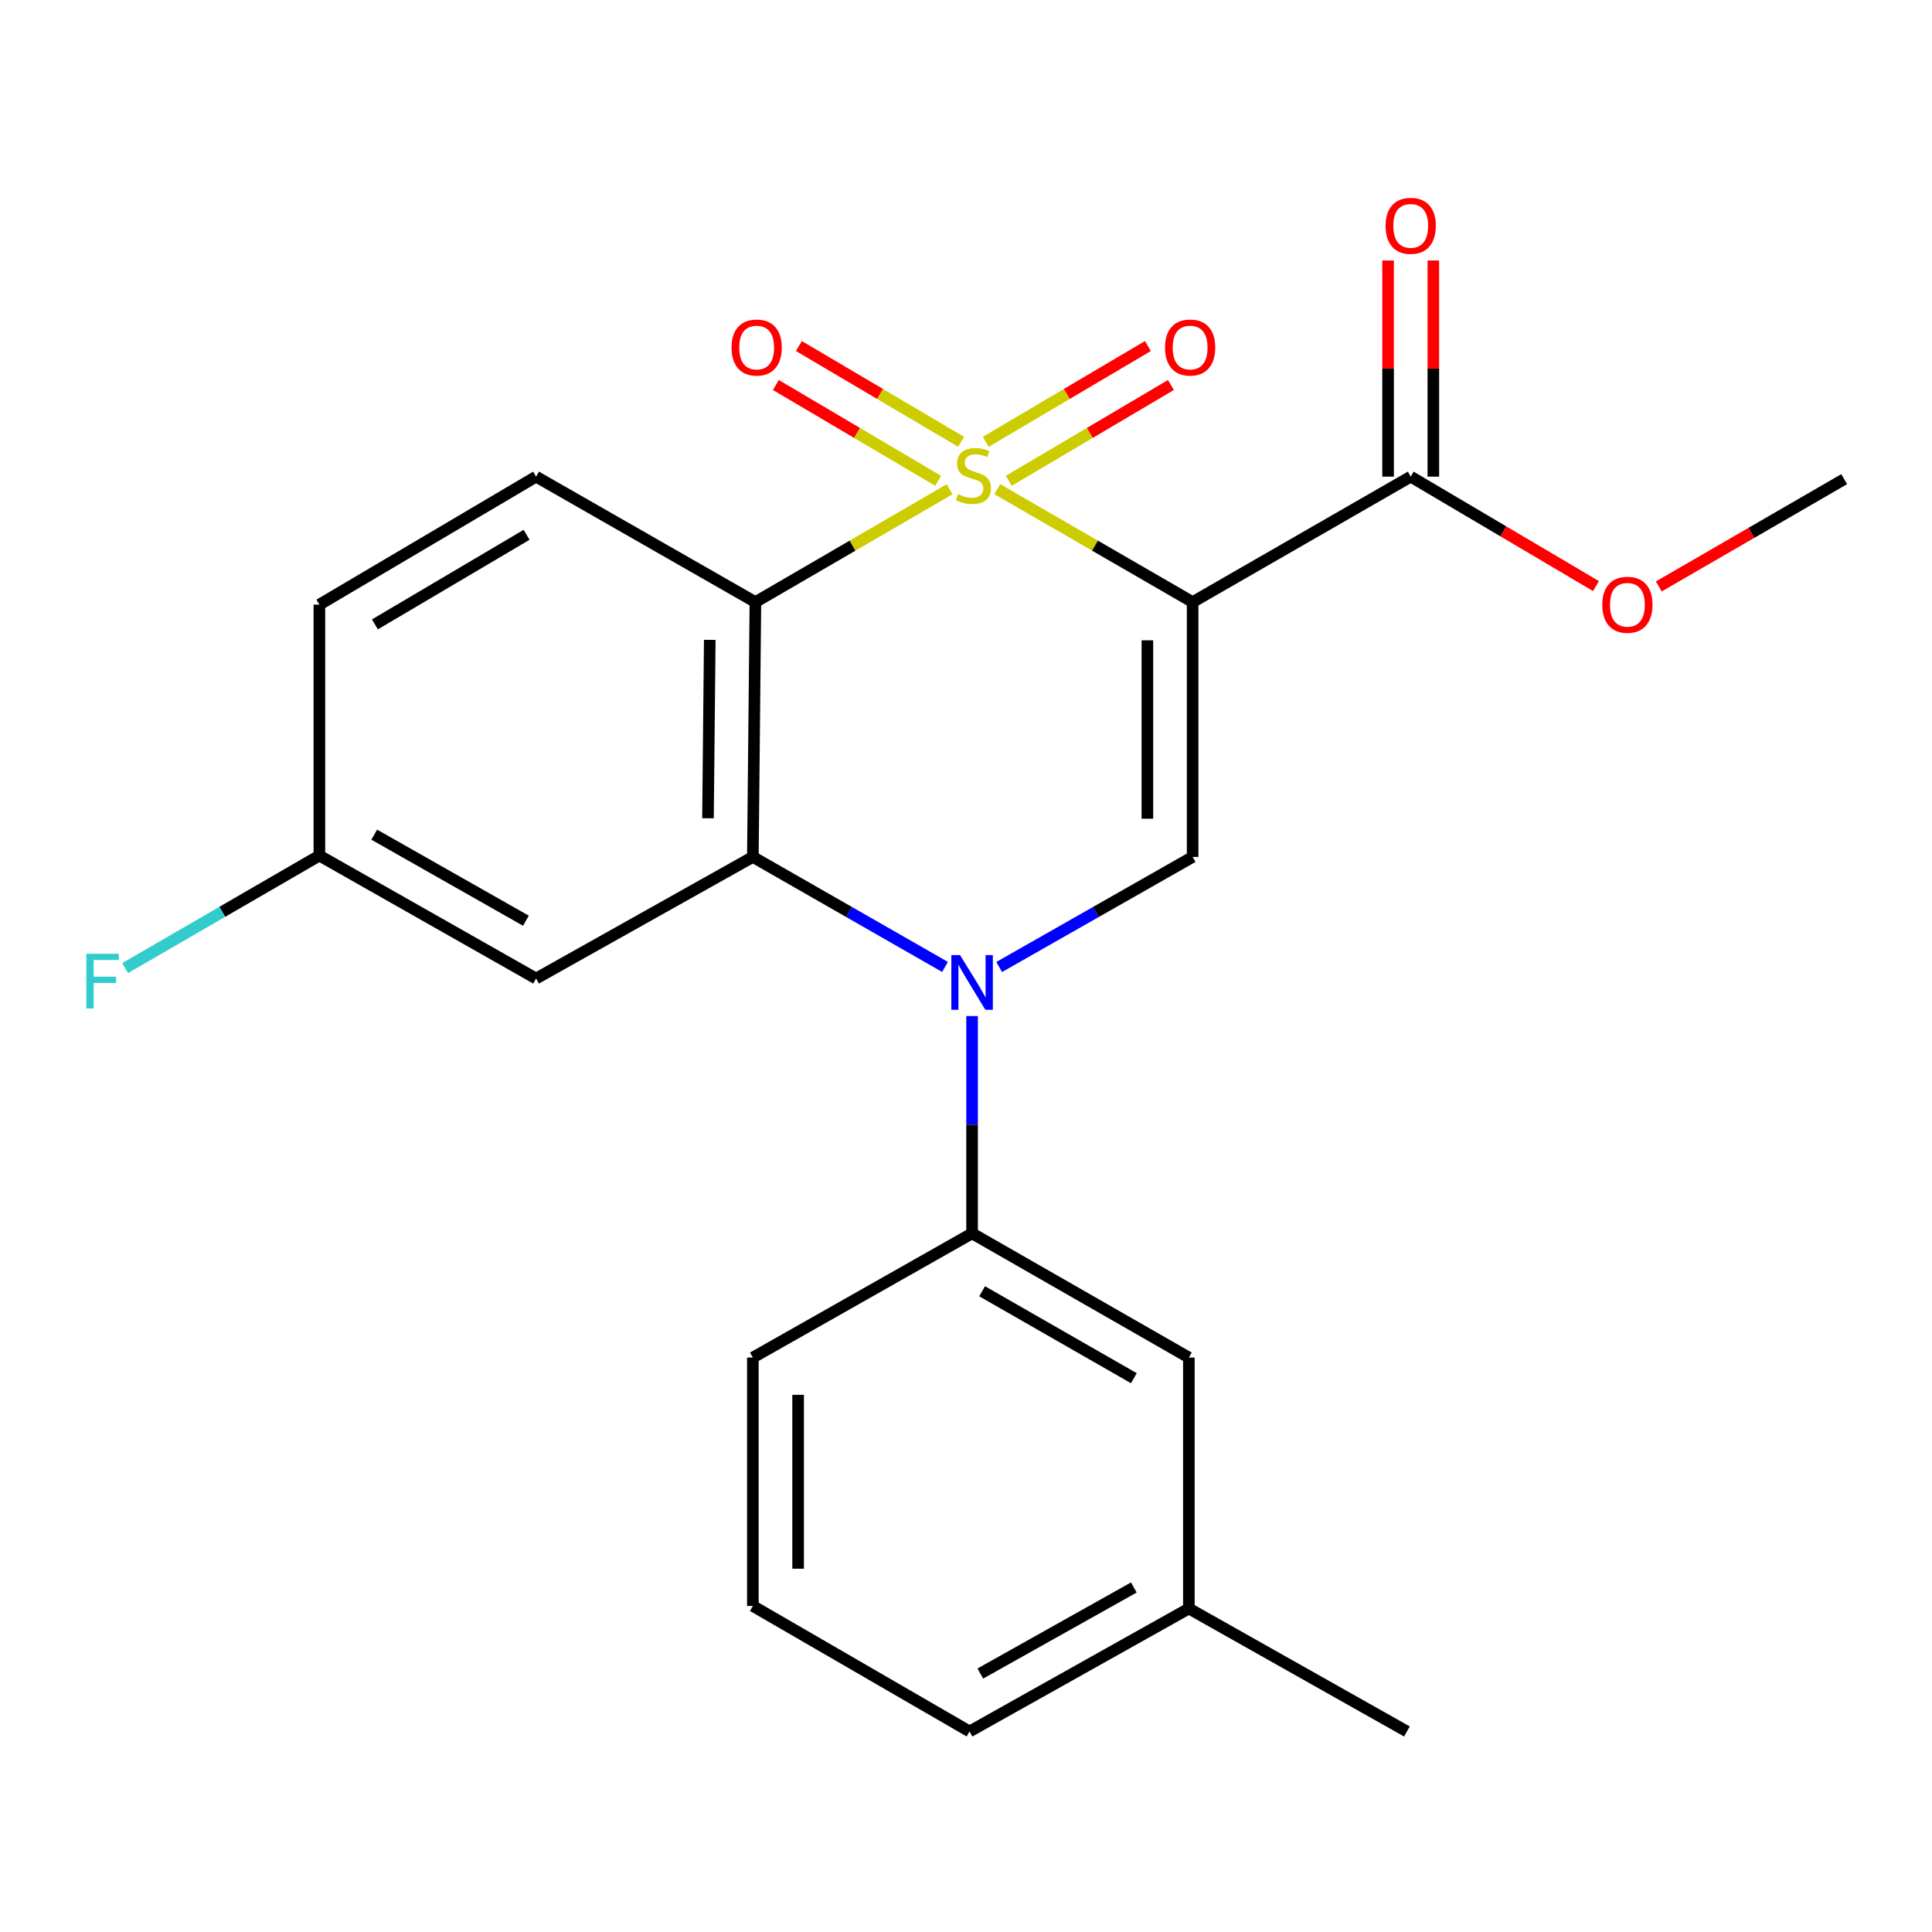 <?xml version='1.0' encoding='iso-8859-1'?>
<svg version='1.1' baseProfile='full'
              xmlns='http://www.w3.org/2000/svg'
                      xmlns:rdkit='http://www.rdkit.org/xml'
                      xmlns:xlink='http://www.w3.org/1999/xlink'
                  xml:space='preserve'
width='1000px' height='1000px' viewBox='0 0 1000 1000'>
<!-- END OF HEADER -->
<rect style='opacity:1.0;fill:#FFFFFF;stroke:none' width='1000' height='1000' x='0' y='0'> </rect>
<path class='bond-0' d='M 516.209,253.2 L 566.76,282.424' style='fill:none;fill-rule:evenodd;stroke:#CCCC00;stroke-width:6px;stroke-linecap:butt;stroke-linejoin:miter;stroke-opacity:1' />
<path class='bond-0' d='M 566.76,282.424 L 617.31,311.648' style='fill:none;fill-rule:evenodd;stroke:#000000;stroke-width:6px;stroke-linecap:butt;stroke-linejoin:miter;stroke-opacity:1' />
<path class='bond-1' d='M 491.51,253.231 L 441.252,282.439' style='fill:none;fill-rule:evenodd;stroke:#CCCC00;stroke-width:6px;stroke-linecap:butt;stroke-linejoin:miter;stroke-opacity:1' />
<path class='bond-1' d='M 441.252,282.439 L 390.994,311.648' style='fill:none;fill-rule:evenodd;stroke:#000000;stroke-width:6px;stroke-linecap:butt;stroke-linejoin:miter;stroke-opacity:1' />
<path class='bond-7' d='M 522.147,248.854 L 564.107,224.066' style='fill:none;fill-rule:evenodd;stroke:#CCCC00;stroke-width:6px;stroke-linecap:butt;stroke-linejoin:miter;stroke-opacity:1' />
<path class='bond-7' d='M 564.107,224.066 L 606.068,199.278' style='fill:none;fill-rule:evenodd;stroke:#FF0000;stroke-width:6px;stroke-linecap:butt;stroke-linejoin:miter;stroke-opacity:1' />
<path class='bond-7' d='M 510.232,228.685 L 552.193,203.897' style='fill:none;fill-rule:evenodd;stroke:#CCCC00;stroke-width:6px;stroke-linecap:butt;stroke-linejoin:miter;stroke-opacity:1' />
<path class='bond-7' d='M 552.193,203.897 L 594.153,179.109' style='fill:none;fill-rule:evenodd;stroke:#FF0000;stroke-width:6px;stroke-linecap:butt;stroke-linejoin:miter;stroke-opacity:1' />
<path class='bond-8' d='M 497.471,228.686 L 455.485,203.895' style='fill:none;fill-rule:evenodd;stroke:#CCCC00;stroke-width:6px;stroke-linecap:butt;stroke-linejoin:miter;stroke-opacity:1' />
<path class='bond-8' d='M 455.485,203.895 L 413.5,179.104' style='fill:none;fill-rule:evenodd;stroke:#FF0000;stroke-width:6px;stroke-linecap:butt;stroke-linejoin:miter;stroke-opacity:1' />
<path class='bond-8' d='M 485.56,248.858 L 443.575,224.067' style='fill:none;fill-rule:evenodd;stroke:#CCCC00;stroke-width:6px;stroke-linecap:butt;stroke-linejoin:miter;stroke-opacity:1' />
<path class='bond-8' d='M 443.575,224.067 L 401.589,199.276' style='fill:none;fill-rule:evenodd;stroke:#FF0000;stroke-width:6px;stroke-linecap:butt;stroke-linejoin:miter;stroke-opacity:1' />
<path class='bond-4' d='M 617.31,311.648 L 617.31,443.546' style='fill:none;fill-rule:evenodd;stroke:#000000;stroke-width:6px;stroke-linecap:butt;stroke-linejoin:miter;stroke-opacity:1' />
<path class='bond-4' d='M 593.885,331.433 L 593.885,423.762' style='fill:none;fill-rule:evenodd;stroke:#000000;stroke-width:6px;stroke-linecap:butt;stroke-linejoin:miter;stroke-opacity:1' />
<path class='bond-5' d='M 617.31,311.648 L 730.182,246.708' style='fill:none;fill-rule:evenodd;stroke:#000000;stroke-width:6px;stroke-linecap:butt;stroke-linejoin:miter;stroke-opacity:1' />
<path class='bond-3' d='M 390.994,311.648 L 389.68,443.546' style='fill:none;fill-rule:evenodd;stroke:#000000;stroke-width:6px;stroke-linecap:butt;stroke-linejoin:miter;stroke-opacity:1' />
<path class='bond-3' d='M 367.373,331.199 L 366.453,423.528' style='fill:none;fill-rule:evenodd;stroke:#000000;stroke-width:6px;stroke-linecap:butt;stroke-linejoin:miter;stroke-opacity:1' />
<path class='bond-10' d='M 390.994,311.648 L 277.472,246.708' style='fill:none;fill-rule:evenodd;stroke:#000000;stroke-width:6px;stroke-linecap:butt;stroke-linejoin:miter;stroke-opacity:1' />
<path class='bond-2' d='M 489.142,500.481 L 439.411,472.014' style='fill:none;fill-rule:evenodd;stroke:#0000FF;stroke-width:6px;stroke-linecap:butt;stroke-linejoin:miter;stroke-opacity:1' />
<path class='bond-2' d='M 439.411,472.014 L 389.68,443.546' style='fill:none;fill-rule:evenodd;stroke:#000000;stroke-width:6px;stroke-linecap:butt;stroke-linejoin:miter;stroke-opacity:1' />
<path class='bond-6' d='M 503.15,525.907 L 503.15,582.144' style='fill:none;fill-rule:evenodd;stroke:#0000FF;stroke-width:6px;stroke-linecap:butt;stroke-linejoin:miter;stroke-opacity:1' />
<path class='bond-6' d='M 503.15,582.144 L 503.15,638.381' style='fill:none;fill-rule:evenodd;stroke:#000000;stroke-width:6px;stroke-linecap:butt;stroke-linejoin:miter;stroke-opacity:1' />
<path class='bond-23' d='M 517.174,500.521 L 567.242,472.034' style='fill:none;fill-rule:evenodd;stroke:#0000FF;stroke-width:6px;stroke-linecap:butt;stroke-linejoin:miter;stroke-opacity:1' />
<path class='bond-23' d='M 567.242,472.034 L 617.31,443.546' style='fill:none;fill-rule:evenodd;stroke:#000000;stroke-width:6px;stroke-linecap:butt;stroke-linejoin:miter;stroke-opacity:1' />
<path class='bond-9' d='M 389.68,443.546 L 277.472,506.483' style='fill:none;fill-rule:evenodd;stroke:#000000;stroke-width:6px;stroke-linecap:butt;stroke-linejoin:miter;stroke-opacity:1' />
<path class='bond-12' d='M 741.895,246.708 L 741.895,190.764' style='fill:none;fill-rule:evenodd;stroke:#000000;stroke-width:6px;stroke-linecap:butt;stroke-linejoin:miter;stroke-opacity:1' />
<path class='bond-12' d='M 741.895,190.764 L 741.895,134.821' style='fill:none;fill-rule:evenodd;stroke:#FF0000;stroke-width:6px;stroke-linecap:butt;stroke-linejoin:miter;stroke-opacity:1' />
<path class='bond-12' d='M 718.469,246.708 L 718.469,190.764' style='fill:none;fill-rule:evenodd;stroke:#000000;stroke-width:6px;stroke-linecap:butt;stroke-linejoin:miter;stroke-opacity:1' />
<path class='bond-12' d='M 718.469,190.764 L 718.469,134.821' style='fill:none;fill-rule:evenodd;stroke:#FF0000;stroke-width:6px;stroke-linecap:butt;stroke-linejoin:miter;stroke-opacity:1' />
<path class='bond-15' d='M 730.182,246.708 L 778.131,275.028' style='fill:none;fill-rule:evenodd;stroke:#000000;stroke-width:6px;stroke-linecap:butt;stroke-linejoin:miter;stroke-opacity:1' />
<path class='bond-15' d='M 778.131,275.028 L 826.081,303.348' style='fill:none;fill-rule:evenodd;stroke:#FF0000;stroke-width:6px;stroke-linecap:butt;stroke-linejoin:miter;stroke-opacity:1' />
<path class='bond-11' d='M 503.15,638.381 L 615.358,702.671' style='fill:none;fill-rule:evenodd;stroke:#000000;stroke-width:6px;stroke-linecap:butt;stroke-linejoin:miter;stroke-opacity:1' />
<path class='bond-11' d='M 508.336,668.35 L 586.881,713.353' style='fill:none;fill-rule:evenodd;stroke:#000000;stroke-width:6px;stroke-linecap:butt;stroke-linejoin:miter;stroke-opacity:1' />
<path class='bond-18' d='M 503.15,638.381 L 389.68,702.671' style='fill:none;fill-rule:evenodd;stroke:#000000;stroke-width:6px;stroke-linecap:butt;stroke-linejoin:miter;stroke-opacity:1' />
<path class='bond-24' d='M 277.472,506.483 L 165.316,442.843' style='fill:none;fill-rule:evenodd;stroke:#000000;stroke-width:6px;stroke-linecap:butt;stroke-linejoin:miter;stroke-opacity:1' />
<path class='bond-24' d='M 272.209,476.563 L 193.7,432.015' style='fill:none;fill-rule:evenodd;stroke:#000000;stroke-width:6px;stroke-linecap:butt;stroke-linejoin:miter;stroke-opacity:1' />
<path class='bond-14' d='M 277.472,246.708 L 165.316,312.949' style='fill:none;fill-rule:evenodd;stroke:#000000;stroke-width:6px;stroke-linecap:butt;stroke-linejoin:miter;stroke-opacity:1' />
<path class='bond-14' d='M 272.562,276.814 L 194.053,323.183' style='fill:none;fill-rule:evenodd;stroke:#000000;stroke-width:6px;stroke-linecap:butt;stroke-linejoin:miter;stroke-opacity:1' />
<path class='bond-16' d='M 615.358,702.671 L 615.358,832.565' style='fill:none;fill-rule:evenodd;stroke:#000000;stroke-width:6px;stroke-linecap:butt;stroke-linejoin:miter;stroke-opacity:1' />
<path class='bond-13' d='M 165.316,442.843 L 165.316,312.949' style='fill:none;fill-rule:evenodd;stroke:#000000;stroke-width:6px;stroke-linecap:butt;stroke-linejoin:miter;stroke-opacity:1' />
<path class='bond-17' d='M 165.316,442.843 L 115.043,471.962' style='fill:none;fill-rule:evenodd;stroke:#000000;stroke-width:6px;stroke-linecap:butt;stroke-linejoin:miter;stroke-opacity:1' />
<path class='bond-17' d='M 115.043,471.962 L 64.77,501.081' style='fill:none;fill-rule:evenodd;stroke:#33CCCC;stroke-width:6px;stroke-linecap:butt;stroke-linejoin:miter;stroke-opacity:1' />
<path class='bond-22' d='M 858.579,303.55 L 906.562,275.779' style='fill:none;fill-rule:evenodd;stroke:#FF0000;stroke-width:6px;stroke-linecap:butt;stroke-linejoin:miter;stroke-opacity:1' />
<path class='bond-22' d='M 906.562,275.779 L 954.545,248.009' style='fill:none;fill-rule:evenodd;stroke:#000000;stroke-width:6px;stroke-linecap:butt;stroke-linejoin:miter;stroke-opacity:1' />
<path class='bond-21' d='M 615.358,832.565 L 728.217,896.204' style='fill:none;fill-rule:evenodd;stroke:#000000;stroke-width:6px;stroke-linecap:butt;stroke-linejoin:miter;stroke-opacity:1' />
<path class='bond-25' d='M 615.358,832.565 L 501.836,896.204' style='fill:none;fill-rule:evenodd;stroke:#000000;stroke-width:6px;stroke-linecap:butt;stroke-linejoin:miter;stroke-opacity:1' />
<path class='bond-25' d='M 586.875,821.677 L 507.409,866.224' style='fill:none;fill-rule:evenodd;stroke:#000000;stroke-width:6px;stroke-linecap:butt;stroke-linejoin:miter;stroke-opacity:1' />
<path class='bond-19' d='M 389.68,702.671 L 389.68,831.25' style='fill:none;fill-rule:evenodd;stroke:#000000;stroke-width:6px;stroke-linecap:butt;stroke-linejoin:miter;stroke-opacity:1' />
<path class='bond-19' d='M 413.105,721.958 L 413.105,811.963' style='fill:none;fill-rule:evenodd;stroke:#000000;stroke-width:6px;stroke-linecap:butt;stroke-linejoin:miter;stroke-opacity:1' />
<path class='bond-20' d='M 389.68,831.25 L 501.836,896.204' style='fill:none;fill-rule:evenodd;stroke:#000000;stroke-width:6px;stroke-linecap:butt;stroke-linejoin:miter;stroke-opacity:1' />
<path  class='atom-0' d='M 495.853 255.777
Q 496.173 255.897, 497.493 256.457
Q 498.813 257.017, 500.253 257.377
Q 501.733 257.697, 503.173 257.697
Q 505.853 257.697, 507.413 256.417
Q 508.973 255.097, 508.973 252.817
Q 508.973 251.257, 508.173 250.297
Q 507.413 249.337, 506.213 248.817
Q 505.013 248.297, 503.013 247.697
Q 500.493 246.937, 498.973 246.217
Q 497.493 245.497, 496.413 243.977
Q 495.373 242.457, 495.373 239.897
Q 495.373 236.337, 497.773 234.137
Q 500.213 231.937, 505.013 231.937
Q 508.293 231.937, 512.013 233.497
L 511.093 236.577
Q 507.693 235.177, 505.133 235.177
Q 502.373 235.177, 500.853 236.337
Q 499.333 237.457, 499.373 239.417
Q 499.373 240.937, 500.133 241.857
Q 500.933 242.777, 502.053 243.297
Q 503.213 243.817, 505.133 244.417
Q 507.693 245.217, 509.213 246.017
Q 510.733 246.817, 511.813 248.457
Q 512.933 250.057, 512.933 252.817
Q 512.933 256.737, 510.293 258.857
Q 507.693 260.937, 503.333 260.937
Q 500.813 260.937, 498.893 260.377
Q 497.013 259.857, 494.773 258.937
L 495.853 255.777
' fill='#CCCC00'/>
<path  class='atom-3' d='M 496.89 494.34
L 506.17 509.34
Q 507.09 510.82, 508.57 513.5
Q 510.05 516.18, 510.13 516.34
L 510.13 494.34
L 513.89 494.34
L 513.89 522.66
L 510.01 522.66
L 500.05 506.26
Q 498.89 504.34, 497.65 502.14
Q 496.45 499.94, 496.09 499.26
L 496.09 522.66
L 492.41 522.66
L 492.41 494.34
L 496.89 494.34
' fill='#0000FF'/>
<path  class='atom-8' d='M 603.009 179.882
Q 603.009 173.082, 606.369 169.282
Q 609.729 165.482, 616.009 165.482
Q 622.289 165.482, 625.649 169.282
Q 629.009 173.082, 629.009 179.882
Q 629.009 186.762, 625.609 190.682
Q 622.209 194.562, 616.009 194.562
Q 609.769 194.562, 606.369 190.682
Q 603.009 186.802, 603.009 179.882
M 616.009 191.362
Q 620.329 191.362, 622.649 188.482
Q 625.009 185.562, 625.009 179.882
Q 625.009 174.322, 622.649 171.522
Q 620.329 168.682, 616.009 168.682
Q 611.689 168.682, 609.329 171.482
Q 607.009 174.282, 607.009 179.882
Q 607.009 185.602, 609.329 188.482
Q 611.689 191.362, 616.009 191.362
' fill='#FF0000'/>
<path  class='atom-9' d='M 378.645 179.882
Q 378.645 173.082, 382.005 169.282
Q 385.365 165.482, 391.645 165.482
Q 397.925 165.482, 401.285 169.282
Q 404.645 173.082, 404.645 179.882
Q 404.645 186.762, 401.245 190.682
Q 397.845 194.562, 391.645 194.562
Q 385.405 194.562, 382.005 190.682
Q 378.645 186.802, 378.645 179.882
M 391.645 191.362
Q 395.965 191.362, 398.285 188.482
Q 400.645 185.562, 400.645 179.882
Q 400.645 174.322, 398.285 171.522
Q 395.965 168.682, 391.645 168.682
Q 387.325 168.682, 384.965 171.482
Q 382.645 174.282, 382.645 179.882
Q 382.645 185.602, 384.965 188.482
Q 387.325 191.362, 391.645 191.362
' fill='#FF0000'/>
<path  class='atom-13' d='M 717.182 116.893
Q 717.182 110.093, 720.542 106.293
Q 723.902 102.493, 730.182 102.493
Q 736.462 102.493, 739.822 106.293
Q 743.182 110.093, 743.182 116.893
Q 743.182 123.773, 739.782 127.693
Q 736.382 131.573, 730.182 131.573
Q 723.942 131.573, 720.542 127.693
Q 717.182 123.813, 717.182 116.893
M 730.182 128.373
Q 734.502 128.373, 736.822 125.493
Q 739.182 122.573, 739.182 116.893
Q 739.182 111.333, 736.822 108.533
Q 734.502 105.693, 730.182 105.693
Q 725.862 105.693, 723.502 108.493
Q 721.182 111.293, 721.182 116.893
Q 721.182 122.613, 723.502 125.493
Q 725.862 128.373, 730.182 128.373
' fill='#FF0000'/>
<path  class='atom-16' d='M 829.338 313.029
Q 829.338 306.229, 832.698 302.429
Q 836.058 298.629, 842.338 298.629
Q 848.618 298.629, 851.978 302.429
Q 855.338 306.229, 855.338 313.029
Q 855.338 319.909, 851.938 323.829
Q 848.538 327.709, 842.338 327.709
Q 836.098 327.709, 832.698 323.829
Q 829.338 319.949, 829.338 313.029
M 842.338 324.509
Q 846.658 324.509, 848.978 321.629
Q 851.338 318.709, 851.338 313.029
Q 851.338 307.469, 848.978 304.669
Q 846.658 301.829, 842.338 301.829
Q 838.018 301.829, 835.658 304.629
Q 833.338 307.429, 833.338 313.029
Q 833.338 318.749, 835.658 321.629
Q 838.018 324.509, 842.338 324.509
' fill='#FF0000'/>
<path  class='atom-18' d='M 44.689 493.676
L 61.529 493.676
L 61.529 496.916
L 48.489 496.916
L 48.489 505.516
L 60.089 505.516
L 60.089 508.796
L 48.489 508.796
L 48.489 521.996
L 44.689 521.996
L 44.689 493.676
' fill='#33CCCC'/>
</svg>

